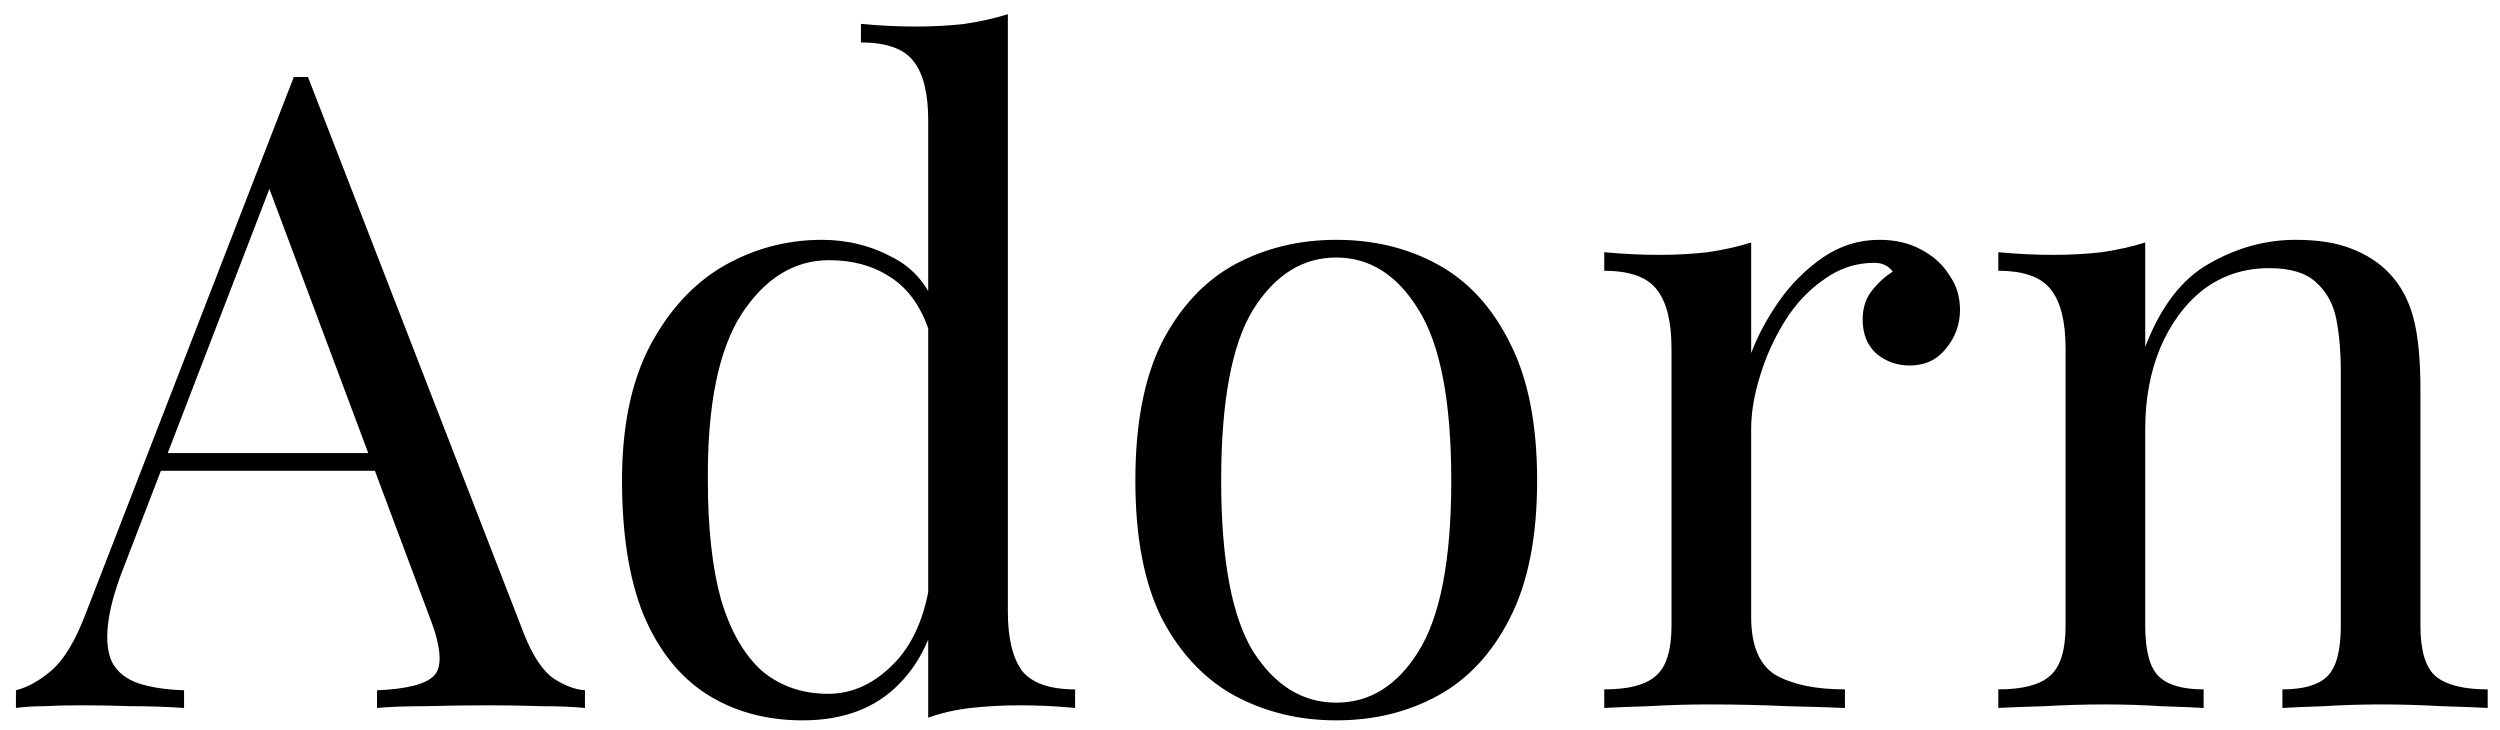 <svg width="113" height="33" viewBox="0 0 113 33" fill="none" xmlns="http://www.w3.org/2000/svg">
<path d="M13.92 3.48L23.68 28.64C24.08 29.653 24.533 30.333 25.04 30.68C25.547 31 26.013 31.173 26.44 31.2V32C25.907 31.947 25.253 31.92 24.48 31.92C23.707 31.893 22.933 31.88 22.16 31.88C21.12 31.88 20.147 31.893 19.24 31.92C18.333 31.92 17.6 31.947 17.04 32V31.2C18.4 31.147 19.267 30.92 19.64 30.52C20.013 30.093 19.933 29.2 19.4 27.84L11.96 7.96L12.6 7.44L5.64 25.52C5.213 26.587 4.96 27.493 4.88 28.24C4.8 28.96 4.867 29.533 5.08 29.96C5.32 30.387 5.707 30.693 6.24 30.88C6.8 31.067 7.493 31.173 8.32 31.2V32C7.573 31.947 6.787 31.92 5.96 31.92C5.16 31.893 4.413 31.88 3.72 31.88C3.053 31.88 2.48 31.893 2 31.92C1.547 31.92 1.12 31.947 0.72 32V31.2C1.253 31.067 1.8 30.76 2.36 30.28C2.92 29.773 3.427 28.92 3.88 27.72L13.28 3.48C13.387 3.48 13.493 3.48 13.6 3.48C13.707 3.48 13.813 3.48 13.92 3.48ZM18.8 20.48V21.28H6.88L7.28 20.48H18.8ZM45.555 0.64V27.64C45.555 28.84 45.769 29.733 46.195 30.32C46.649 30.88 47.449 31.16 48.595 31.16V32C47.769 31.92 46.942 31.88 46.115 31.88C45.342 31.88 44.595 31.92 43.875 32C43.182 32.08 42.542 32.227 41.955 32.44V5.44C41.955 4.24 41.742 3.36 41.315 2.8C40.889 2.213 40.089 1.92 38.915 1.92V1.08C39.769 1.16 40.595 1.2 41.395 1.2C42.169 1.2 42.902 1.16 43.595 1.08C44.315 0.973 44.969 0.827 45.555 0.64ZM37.155 10.84C38.329 10.84 39.422 11.12 40.435 11.68C41.475 12.24 42.169 13.2 42.515 14.56L41.995 14.96C41.622 13.84 41.035 13.027 40.235 12.52C39.462 12.013 38.542 11.76 37.475 11.76C35.902 11.76 34.582 12.573 33.515 14.2C32.475 15.827 31.969 18.333 31.995 21.72C31.995 23.88 32.195 25.68 32.595 27.12C33.022 28.533 33.635 29.6 34.435 30.32C35.262 31.013 36.262 31.36 37.435 31.36C38.555 31.36 39.569 30.88 40.475 29.92C41.382 28.96 41.929 27.547 42.115 25.68L42.595 26.24C42.382 28.267 41.729 29.827 40.635 30.92C39.569 32.013 38.115 32.56 36.275 32.56C34.622 32.56 33.169 32.16 31.915 31.36C30.689 30.56 29.742 29.36 29.075 27.76C28.435 26.16 28.115 24.147 28.115 21.72C28.115 19.293 28.529 17.28 29.355 15.68C30.209 14.053 31.315 12.84 32.675 12.04C34.062 11.24 35.555 10.84 37.155 10.84ZM60.398 10.84C62.104 10.84 63.638 11.213 64.998 11.96C66.358 12.707 67.438 13.88 68.237 15.48C69.064 17.08 69.478 19.16 69.478 21.72C69.478 24.28 69.064 26.36 68.237 27.96C67.438 29.533 66.358 30.693 64.998 31.44C63.638 32.187 62.104 32.56 60.398 32.56C58.718 32.56 57.184 32.187 55.797 31.44C54.438 30.693 53.344 29.533 52.517 27.96C51.718 26.36 51.318 24.28 51.318 21.72C51.318 19.16 51.718 17.08 52.517 15.48C53.344 13.88 54.438 12.707 55.797 11.96C57.184 11.213 58.718 10.84 60.398 10.84ZM60.398 11.64C58.877 11.64 57.624 12.427 56.638 14C55.678 15.573 55.197 18.147 55.197 21.72C55.197 25.293 55.678 27.867 56.638 29.44C57.624 30.987 58.877 31.76 60.398 31.76C61.917 31.76 63.157 30.987 64.118 29.44C65.104 27.867 65.597 25.293 65.597 21.72C65.597 18.147 65.104 15.573 64.118 14C63.157 12.427 61.917 11.64 60.398 11.64ZM84.952 10.84C85.672 10.84 86.298 10.987 86.832 11.28C87.392 11.573 87.818 11.96 88.112 12.44C88.432 12.893 88.592 13.413 88.592 14C88.592 14.667 88.378 15.253 87.952 15.76C87.552 16.267 87.005 16.52 86.312 16.52C85.752 16.52 85.258 16.347 84.832 16C84.405 15.627 84.192 15.107 84.192 14.44C84.192 13.933 84.325 13.507 84.592 13.16C84.885 12.787 85.205 12.493 85.552 12.28C85.365 12.013 85.085 11.88 84.712 11.88C83.885 11.88 83.125 12.133 82.432 12.64C81.738 13.12 81.152 13.747 80.672 14.52C80.192 15.293 79.818 16.12 79.552 17C79.285 17.853 79.152 18.653 79.152 19.4V27.88C79.152 29.187 79.525 30.067 80.272 30.52C81.045 30.947 82.085 31.16 83.392 31.16V32C82.778 31.973 81.912 31.947 80.792 31.92C79.672 31.867 78.485 31.84 77.232 31.84C76.325 31.84 75.418 31.867 74.512 31.92C73.632 31.947 72.965 31.973 72.512 32V31.16C73.605 31.16 74.378 30.96 74.832 30.56C75.312 30.16 75.552 29.4 75.552 28.28V15.76C75.552 14.56 75.338 13.68 74.912 13.12C74.485 12.533 73.685 12.24 72.512 12.24V11.4C73.365 11.48 74.192 11.52 74.992 11.52C75.765 11.52 76.498 11.48 77.192 11.4C77.912 11.293 78.565 11.147 79.152 10.96V15.96C79.445 15.187 79.858 14.413 80.392 13.64C80.952 12.84 81.618 12.173 82.392 11.64C83.165 11.107 84.018 10.84 84.952 10.84ZM103.764 10.84C104.777 10.84 105.617 10.973 106.284 11.24C106.977 11.507 107.551 11.88 108.004 12.36C108.511 12.893 108.871 13.56 109.084 14.36C109.297 15.16 109.404 16.24 109.404 17.6V28.28C109.404 29.4 109.631 30.16 110.084 30.56C110.564 30.96 111.351 31.16 112.444 31.16V32C111.991 31.973 111.297 31.947 110.364 31.92C109.431 31.867 108.524 31.84 107.644 31.84C106.764 31.84 105.897 31.867 105.044 31.92C104.217 31.947 103.591 31.973 103.164 32V31.16C104.124 31.16 104.804 30.96 105.204 30.56C105.604 30.16 105.804 29.4 105.804 28.28V16.72C105.804 15.893 105.737 15.133 105.604 14.44C105.471 13.747 105.164 13.187 104.684 12.76C104.231 12.333 103.524 12.12 102.564 12.12C101.444 12.12 100.457 12.44 99.604 13.08C98.777 13.72 98.124 14.6 97.644 15.72C97.191 16.813 96.964 18.04 96.964 19.4V28.28C96.964 29.4 97.164 30.16 97.564 30.56C97.964 30.96 98.644 31.16 99.604 31.16V32C99.177 31.973 98.537 31.947 97.684 31.92C96.857 31.867 96.004 31.84 95.124 31.84C94.244 31.84 93.337 31.867 92.404 31.92C91.471 31.947 90.777 31.973 90.324 32V31.16C91.417 31.16 92.191 30.96 92.644 30.56C93.124 30.16 93.364 29.4 93.364 28.28V15.76C93.364 14.56 93.151 13.68 92.724 13.12C92.297 12.533 91.497 12.24 90.324 12.24V11.4C91.177 11.48 92.004 11.52 92.804 11.52C93.577 11.52 94.311 11.48 95.004 11.4C95.724 11.293 96.377 11.147 96.964 10.96V15.68C97.657 13.867 98.617 12.613 99.844 11.92C101.097 11.2 102.404 10.84 103.764 10.84Z" fill="black"/>
</svg>
